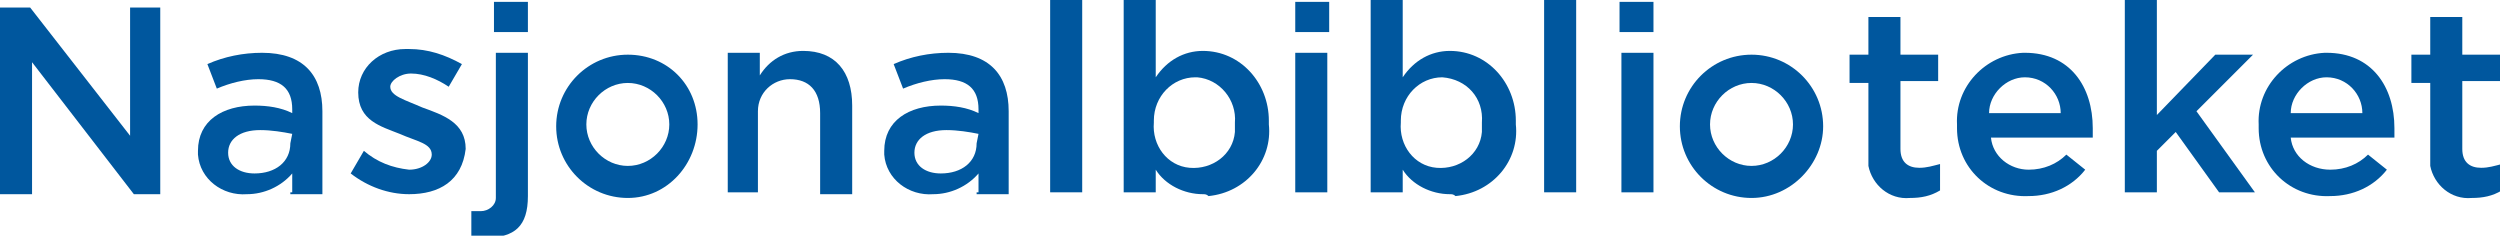 <?xml version="1.0" encoding="utf-8"?>
<!-- Generator: Adobe Illustrator 22.1.0, SVG Export Plug-In . SVG Version: 6.00 Build 0)  -->
<svg version="1.1" id="Layer_1" xmlns="http://www.w3.org/2000/svg" xmlns:xlink="http://www.w3.org/1999/xlink" x="0px" y="0px"
	 viewBox="0 0 132.6 12.5" style="enable-background:new 0 0 132.6 12.5;" xml:space="preserve">
<style type="text/css">
	.st0{fill:#00579E;}
</style>
<path id="Path_677" class="st0" d="M6.8,0.4h1.7v9.9H7.1l-5.4-7v7H0V0.4h1.6l5.3,6.8V0.4z"/>
<path id="Path_678" class="st0" d="M15.5,10.2v-1c-0.6,0.7-1.5,1.1-2.4,1.1c-1.3,0.1-2.5-0.8-2.6-2.1c0-0.1,0-0.1,0-0.2l0,0
	c0-1.6,1.3-2.4,3-2.4c0.7,0,1.4,0.1,2,0.4V5.8c0-1.1-0.6-1.6-1.8-1.6c-0.7,0-1.5,0.2-2.2,0.5l-0.5-1.3c0.9-0.4,1.9-0.6,2.9-0.6
	c2.2,0,3.2,1.2,3.2,3.1v4.4h-1.7V10.2z M15.5,7.1c-0.5-0.1-1.1-0.2-1.7-0.2c-1.1,0-1.7,0.5-1.7,1.2l0,0c0,0.7,0.6,1.1,1.4,1.1
	c1.1,0,1.9-0.6,1.9-1.6L15.5,7.1L15.5,7.1z"/>
<path id="Path_679" class="st0" d="M21.7,10.3c-1.1,0-2.2-0.4-3.1-1.1L19.3,8c0.7,0.6,1.5,0.9,2.4,1c0.7,0,1.2-0.4,1.2-0.8l0,0
	c0-0.6-0.8-0.7-1.7-1.1C20.2,6.7,19,6.4,19,4.9l0,0c0-1.3,1.1-2.3,2.5-2.3c0.1,0,0.1,0,0.2,0c1,0,1.9,0.3,2.8,0.8l-0.7,1.2
	c-0.6-0.4-1.3-0.7-2-0.7c-0.6,0-1.1,0.4-1.1,0.7l0,0c0,0.5,0.8,0.7,1.7,1.1c1.1,0.4,2.3,0.8,2.3,2.2l0,0
	C24.5,9.6,23.3,10.3,21.7,10.3z"/>
<path id="Path_680" class="st0" d="M28,2.8v7.6c0,1.6-0.7,2.2-2.2,2.2c-0.3,0-0.6,0-0.8-0.1v-1.3h0.5c0.4,0,0.8-0.3,0.8-0.7
	c0-0.1,0-0.1,0-0.2V2.8H28z M26.2,1.7V0.1H28v1.6H26.2z"/>
<path id="Path_682" class="st0" d="M40.4,10.2h-1.8V2.8h1.7V4c0.5-0.8,1.3-1.3,2.3-1.3c1.7,0,2.6,1.1,2.6,2.9v4.7h-1.7V6
	c0-1.2-0.6-1.8-1.6-1.8c-0.9,0-1.7,0.7-1.7,1.7c0,0,0,0.1,0,0.1v4.2H40.4z"/>
<path id="Path_683" class="st0" d="M51.9,10.2v-1c-0.6,0.7-1.5,1.1-2.4,1.1c-1.3,0.1-2.5-0.8-2.6-2.1c0-0.1,0-0.1,0-0.2l0,0
	c0-1.6,1.3-2.4,3-2.4c0.7,0,1.4,0.1,2,0.4V5.8c0-1.1-0.6-1.6-1.8-1.6c-0.7,0-1.5,0.2-2.2,0.5l-0.5-1.3c0.9-0.4,1.9-0.6,2.9-0.6
	c2.2,0,3.2,1.2,3.2,3.1v4.4h-1.7V10.2z M51.9,7.1c-0.5-0.1-1.1-0.2-1.7-0.2c-1.1,0-1.7,0.5-1.7,1.2l0,0c0,0.7,0.6,1.1,1.4,1.1
	c1.1,0,1.9-0.6,1.9-1.6L51.9,7.1L51.9,7.1z"/>
<path id="Path_684" class="st0" d="M55.7,10.2V0h1.7v10.2H55.7z"/>
<path id="Path_685" class="st0" d="M63.8,10.3c-1,0-2-0.5-2.5-1.3v1.2h-1.7V0h1.7v4.1c0.6-0.9,1.5-1.4,2.5-1.4c2,0,3.5,1.7,3.5,3.7
	c0,0.1,0,0.1,0,0.2c0.2,1.9-1.2,3.6-3.2,3.8C64,10.3,63.9,10.3,63.8,10.3z M63.4,4.1c-1.2,0-2.2,1-2.2,2.3c0,0,0,0.1,0,0.1
	c-0.1,1.2,0.7,2.3,1.9,2.4s2.3-0.7,2.4-1.9c0-0.2,0-0.3,0-0.5c0.1-1.2-0.8-2.3-2-2.4C63.5,4.1,63.5,4.1,63.4,4.1L63.4,4.1z"/>
<path id="Path_686" class="st0" d="M68.7,1.7V0.1h1.8v1.6H68.7z M68.7,10.2V2.8h1.7v7.4L68.7,10.2z"/>
<path id="Path_687" class="st0" d="M76.9,10.3c-1,0-2-0.5-2.5-1.3v1.2h-1.7V0h1.7v4.1c0.6-0.9,1.5-1.4,2.5-1.4c2,0,3.5,1.7,3.5,3.7
	c0,0.1,0,0.1,0,0.2c0.2,1.9-1.2,3.6-3.2,3.8C77.1,10.3,77,10.3,76.9,10.3z M76.5,4.1c-1.2,0-2.2,1-2.2,2.3c0,0,0,0.1,0,0.1
	c-0.1,1.2,0.7,2.3,1.9,2.4s2.3-0.7,2.4-1.9c0-0.2,0-0.3,0-0.5C78.7,5.2,77.8,4.2,76.5,4.1L76.5,4.1z"/>
<path id="Path_688" class="st0" d="M81.9,10.2V0h1.7v10.2H81.9z"/>
<path id="Path_689" class="st0" d="M85.9,1.7V0.1h1.8v1.6H85.9z M86,10.2V2.8h1.7v7.4L86,10.2z"/>
<path id="Path_691" class="st0" d="M100.8,7.9c0,0.7,0.4,1,1,1c0.4,0,0.7-0.1,1.1-0.2v1.4c-0.5,0.3-1,0.4-1.6,0.4
	c-1.1,0.1-2-0.7-2.2-1.7c0-0.1,0-0.3,0-0.4v-4h-1V2.9h1v-2h1.7v2h2v1.4h-2V7.9z"/>
<path id="Path_692" class="st0" d="M107.6,9c0.8,0,1.5-0.3,2-0.8l1,0.8c-0.7,0.9-1.8,1.4-3,1.4c-2.1,0.1-3.8-1.5-3.8-3.6
	c0-0.1,0-0.2,0-0.2c-0.1-2,1.5-3.7,3.5-3.8c0,0,0.1,0,0.1,0c2.4,0,3.6,1.8,3.6,4v0.5h-5.4C105.7,8.3,106.6,9,107.6,9z M109.3,6
	c0-1-0.8-1.9-1.9-1.9c0,0,0,0,0,0c-1,0-1.9,0.9-1.9,1.9H109.3z"/>
<path id="Path_693" class="st0" d="M119.6,10.2h-1.9L115.4,7L114.4,8v2.2h-1.7V0h1.7v6.1l3.1-3.2h2l-3,3L119.6,10.2z"/>
<path id="Path_694" class="st0" d="M123.6,9c0.8,0,1.5-0.3,2-0.8l1,0.8c-0.7,0.9-1.8,1.4-3,1.4c-2.1,0.1-3.8-1.5-3.8-3.6
	c0-0.1,0-0.2,0-0.2c-0.1-2,1.5-3.7,3.5-3.8c0,0,0.1,0,0.1,0c2.4,0,3.6,1.8,3.6,4v0.5h-5.5C121.6,8.3,122.5,9,123.6,9z M125.3,6
	c0-1-0.8-1.9-1.9-1.9c0,0,0,0,0,0c-1,0-1.9,0.9-1.9,1.9H125.3z"/>
<path id="Path_695" class="st0" d="M130.6,7.9c0,0.7,0.4,1,1,1c0.4,0,0.7-0.1,1.1-0.2v1.4c-0.5,0.3-1,0.4-1.6,0.4
	c-1.1,0.1-2-0.7-2.2-1.7c0-0.1,0-0.3,0-0.4v-4h-1V2.9h1v-2h1.7v2h2v1.4h-2V7.9L130.6,7.9z"/>
<path class="st0" d="M33.3,10.5c-2.1,0-3.8-1.7-3.8-3.8c0-2.1,1.7-3.8,3.8-3.8S37,4.5,37,6.6C37,8.7,35.4,10.5,33.3,10.5z M33.3,4.4
	c-1.2,0-2.2,1-2.2,2.2c0,1.2,1,2.2,2.2,2.2c1.2,0,2.2-1,2.2-2.2C35.5,5.4,34.5,4.4,33.3,4.4z"/>
<path class="st0" d="M92.9,10.5c-2.1,0-3.8-1.7-3.8-3.8c0-2.1,1.7-3.8,3.8-3.8s3.8,1.7,3.8,3.8C96.7,8.7,95,10.5,92.9,10.5z
	 M92.9,4.4c-1.2,0-2.2,1-2.2,2.2c0,1.2,1,2.2,2.2,2.2s2.2-1,2.2-2.2C95.1,5.4,94.1,4.4,92.9,4.4z"/>
</svg>
